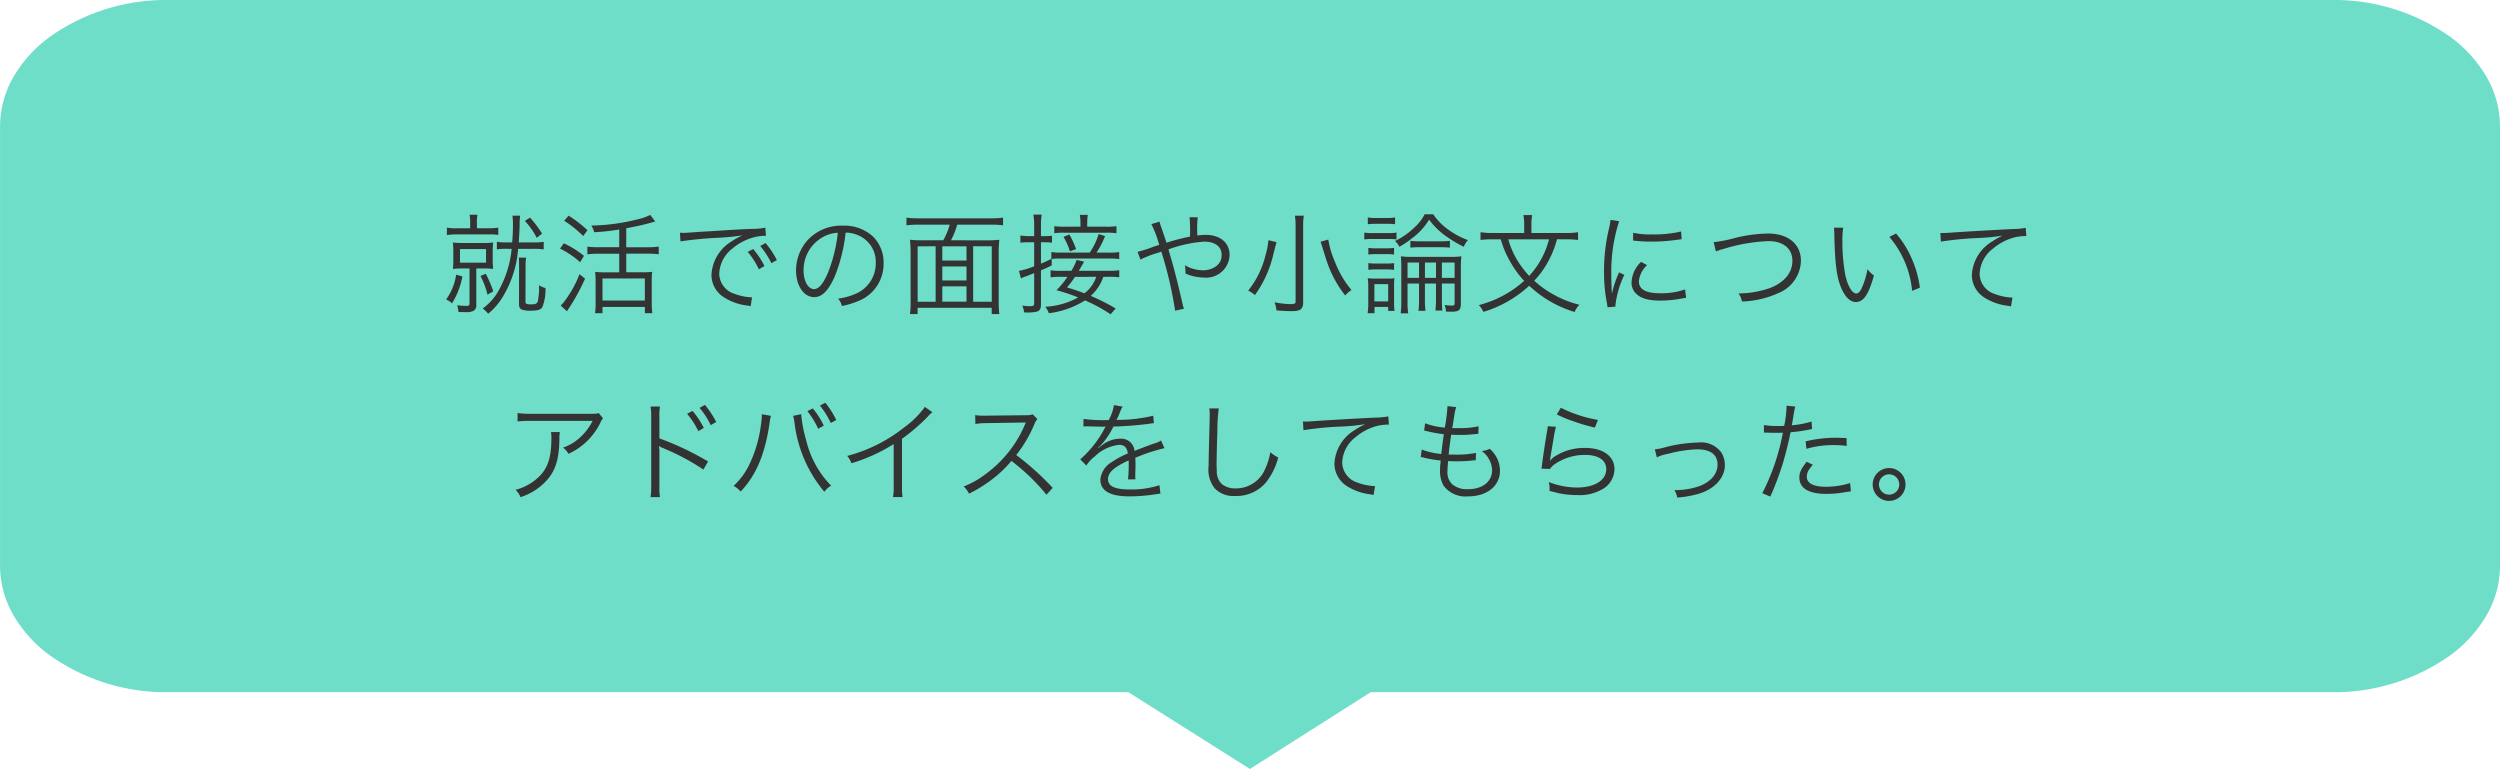 <svg xmlns="http://www.w3.org/2000/svg" width="319.844" height="98.379" viewBox="0 0 319.844 98.379"><g transform="translate(-642.397 -4778.235)"><g transform="translate(0 0.059)"><path d="M940.583,4866.234H817.614l-15.308,9.729-15.4-9.729H664.054c-11.685,0-21.157-7.023-21.157-15.687v-56.184c0-8.664,9.472-15.687,21.157-15.687h276.53c11.685,0,21.157,7.023,21.157,15.687v56.184C961.741,4859.211,952.269,4866.234,940.583,4866.234Z" fill="#6fdec8"/><path d="M802.307,4876.555l-.268-.169-15.281-9.652h-122.7a25.7,25.7,0,0,1-15.258-4.693,16.822,16.822,0,0,1-4.671-5.14,12.7,12.7,0,0,1-1.728-6.354v-56.184a12.7,12.7,0,0,1,1.728-6.354,16.828,16.828,0,0,1,4.671-5.14,25.7,25.7,0,0,1,15.258-4.693h276.53a25.7,25.7,0,0,1,15.258,4.693,16.826,16.826,0,0,1,4.671,5.14,12.7,12.7,0,0,1,1.728,6.354v56.184a12.7,12.7,0,0,1-1.728,6.354,16.816,16.816,0,0,1-4.671,5.14,25.7,25.7,0,0,1-15.259,4.693H817.76Zm-138.253-97.379c-11.39,0-20.657,6.813-20.657,15.187v56.184c0,8.374,9.267,15.187,20.657,15.187H787.048l.122.077,15.135,9.56,15.163-9.637H940.583c11.391,0,20.658-6.813,20.658-15.187v-56.184c0-8.374-9.267-15.187-20.657-15.187Z" fill="#6fdec8"/><path d="M-93.142-7.21a13.49,13.49,0,0,1-1.75,5.488A7.148,7.148,0,0,1-96.838.42a3.482,3.482,0,0,1,.686.672,8.162,8.162,0,0,0,2-2.38A13.69,13.69,0,0,0-92.316-7.21h1.96a7.885,7.885,0,0,1,1.316.07v-.966a7.783,7.783,0,0,1-1.316.07h-1.876c.056-.868.1-1.554.112-2.3a6.964,6.964,0,0,1,.07-1.12h-.994a8.005,8.005,0,0,1,.07,1.106c0,.882-.028,1.442-.1,2.31h-.7a6.953,6.953,0,0,1-1.26-.07v.966a6.966,6.966,0,0,1,1.246-.07Zm-5.306-2.632h-1.68a6.233,6.233,0,0,1-1.3-.084v.952a7.985,7.985,0,0,1,1.33-.084h4a7.26,7.26,0,0,1,1.246.07v-.938a7.491,7.491,0,0,1-1.232.084h-1.5v-.532a5.569,5.569,0,0,1,.07-1.2h-1.008a5.985,5.985,0,0,1,.07,1.218ZM-98.532-4.7V-.266c0,.294-.07.35-.406.35A8.16,8.16,0,0,1-100.114,0a3.5,3.5,0,0,1,.168.868c.336.014.574.014.882.014A2.162,2.162,0,0,0-98.028.728a.82.82,0,0,0,.364-.812V-4.7h.84a11.063,11.063,0,0,1,1.316.056,10.55,10.55,0,0,1-.056-1.288v-.812a10.74,10.74,0,0,1,.056-1.274,10.443,10.443,0,0,1-1.274.056h-2.562a11.063,11.063,0,0,1-1.316-.056,11.106,11.106,0,0,1,.056,1.3v.8a10.59,10.59,0,0,1-.056,1.274A11.745,11.745,0,0,1-99.316-4.7ZM-99.75-7.182h3.332v1.736H-99.75Zm-.49,3.276a7.25,7.25,0,0,1-1.288,3.178,2.512,2.512,0,0,1,.756.49,9.879,9.879,0,0,0,1.33-3.444Zm3.108.168a10.109,10.109,0,0,1,.9,2.394l.742-.434a15.169,15.169,0,0,0-.966-2.254Zm4.914-2.352c.014.28.028.518.028,1.2L-92.2-.266c-.014.546.112.756.476.868a3.458,3.458,0,0,0,.966.1c.938,0,1.33-.112,1.54-.448a6.122,6.122,0,0,0,.406-2.45,2.62,2.62,0,0,1-.826-.364,9.011,9.011,0,0,1-.14,1.988c-.1.364-.266.462-.882.462s-.714-.07-.714-.42l.014-4.354a6.82,6.82,0,0,1,.07-1.2Zm.77-4.69a9.462,9.462,0,0,1,1.512,2.156l.686-.532A13.464,13.464,0,0,0-90.8-11.214ZM-79.38-7.42h-2.66A9.419,9.419,0,0,1-83.454-7.5v.994a10.375,10.375,0,0,1,1.414-.084h2.66v2.38h-2.058A6.739,6.739,0,0,1-82.46-4.27,10.582,10.582,0,0,1-82.4-3.038V-.35a9.334,9.334,0,0,1-.07,1.372h.952v-.8H-76.1v.8h.952a10.855,10.855,0,0,1-.07-1.358V-3a9.2,9.2,0,0,1,.056-1.274,6.745,6.745,0,0,1-1.078.056h-2.24v-2.38h2.73a10.306,10.306,0,0,1,1.428.084V-7.5a9.627,9.627,0,0,1-1.428.084h-2.73V-9.842c1.344-.252,2.436-.5,3.248-.742l.462-.126-.644-.84a6.518,6.518,0,0,1-1.61.56,25.417,25.417,0,0,1-5.922.8,2.747,2.747,0,0,1,.364.854,27.951,27.951,0,0,0,3.206-.35Zm-2.142,4H-76.1V-.6h-5.418Zm-4.9-7.392a14.7,14.7,0,0,1,2.436,1.96l.546-.742a16.579,16.579,0,0,0-2.408-1.862Zm-.532,3.57A11.259,11.259,0,0,1-84.378-5.5l.49-.812a12.384,12.384,0,0,0-2.576-1.61Zm2.492,3.276A14.127,14.127,0,0,1-86.436-.434a3.745,3.745,0,0,1-.434.476l.8.728A26.128,26.128,0,0,0-83.748-3.4Zm12.922-4.2a46.607,46.607,0,0,1,4.83-.462,28.652,28.652,0,0,0,3.08-.308,9.164,9.164,0,0,0-1.33.742,5.327,5.327,0,0,0-2.618,4.3,3.39,3.39,0,0,0,1.554,2.856A7.062,7.062,0,0,0-63,.042c.252.042.28.056.434.084l.182-1.134h-.14a7.175,7.175,0,0,1-2.1-.448,2.745,2.745,0,0,1-1.96-2.59A4.279,4.279,0,0,1-64.862-7.28a6.886,6.886,0,0,1,2.688-1.4,5.872,5.872,0,0,1,1.568-.2l-.084-1.036a9.455,9.455,0,0,1-1.666.154l-.8.028c-.462.014-.644.028-2.366.126l-2.2.14c-1.722.1-1.806.112-2.59.168-.434.028-.6.042-.8.042-.1,0-.238,0-.5-.014Zm8.6,1.344a9.845,9.845,0,0,1,1.428,2.226l.714-.42a10.628,10.628,0,0,0-1.442-2.17Zm1.6-.756a11.079,11.079,0,0,1,1.428,2.2l.7-.392a11.345,11.345,0,0,0-1.442-2.184Zm10.934-1.708a4.029,4.029,0,0,1,1.624.35,3.691,3.691,0,0,1,2.226,3.514A4.226,4.226,0,0,1-49.042-1.5,8.392,8.392,0,0,1-51.38-.84,2.225,2.225,0,0,1-50.89.1a10.83,10.83,0,0,0,2.128-.644,5.1,5.1,0,0,0,3.206-4.83,4.686,4.686,0,0,0-1.358-3.416,5.42,5.42,0,0,0-3.85-1.386,5.848,5.848,0,0,0-4.522,1.862,5.824,5.824,0,0,0-1.47,3.864c0,1.96.994,3.416,2.324,3.416,1.008,0,1.834-.84,2.646-2.688A20.986,20.986,0,0,0-50.414-9.282Zm-1.008.014A19.229,19.229,0,0,1-52.7-4.088c-.6,1.372-1.162,2.03-1.75,2.03-.756,0-1.344-1.036-1.344-2.38A4.841,4.841,0,0,1-53.508-8.61,4.421,4.421,0,0,1-51.422-9.268Zm14.476.966a9.637,9.637,0,0,0,.8-2h4.382a10.9,10.9,0,0,1,1.484.084v-.98a11.2,11.2,0,0,1-1.484.084H-41.16a10.681,10.681,0,0,1-1.47-.084v.98a11.2,11.2,0,0,1,1.484-.084H-37.1a8.15,8.15,0,0,1-.826,2h-2.618a13.269,13.269,0,0,1-1.638-.07A16.562,16.562,0,0,1-42.1-6.608V-.574a10.737,10.737,0,0,1-.084,1.708h.98v-.8h9.478v.8h.98a12.131,12.131,0,0,1-.084-1.68V-6.608a15.147,15.147,0,0,1,.084-1.764,13.628,13.628,0,0,1-1.666.07Zm-1.106,3.346h3.094v1.792h-3.094Zm3.094-.756h-3.094v-1.82h3.094Zm-3.094,3.3h3.094v1.96h-3.094Zm-.854-5.124V-.448h-2.3V-7.532Zm4.8,0h2.38V-.448H-34.1Zm17.346,3.906a7.958,7.958,0,0,1,1.344.07v-.91a7.842,7.842,0,0,1-1.358.07H-20.58c.49-.84.574-.98.672-1.176l-.952-.21A6.716,6.716,0,0,1-21.532-4.4h-1.344a7.885,7.885,0,0,1-1.316-.07v.91a7.885,7.885,0,0,1,1.316-.07h.84a10.734,10.734,0,0,1-1.4,1.708,25.547,25.547,0,0,1,2.772.924A9.724,9.724,0,0,1-24.878.2a2.547,2.547,0,0,1,.462.826A11.412,11.412,0,0,0-19.782-.616,19.9,19.9,0,0,1-16.52,1.162l.658-.742a25.26,25.26,0,0,0-3.192-1.61,5.769,5.769,0,0,0,1.61-2.436Zm-1.6,0a4.38,4.38,0,0,1-1.512,2.114c-.728-.28-1.134-.42-2.226-.756A12.632,12.632,0,0,0-21.07-3.626Zm-5.7-2.282a9.049,9.049,0,0,1,1.218-.056h6.062a8.046,8.046,0,0,1,1.358.07V-6.8a7.931,7.931,0,0,1-1.372.07h-1.526A11.4,11.4,0,0,0-17.22-8.848l-.826-.252A8.642,8.642,0,0,1-19.18-6.734h-3.668a6.776,6.776,0,0,1-1.246-.07v.868a14.1,14.1,0,0,1-1.33.616V-8.05h.462a6.1,6.1,0,0,1,.952.056v-.9a5.953,5.953,0,0,1-.966.056h-.448v-1.358a8.111,8.111,0,0,1,.1-1.4H-26.39a8.394,8.394,0,0,1,.1,1.414v1.344h-.714a6.022,6.022,0,0,1-1.05-.084v.924A7.838,7.838,0,0,1-27.02-8.05h.728v3.066a9.416,9.416,0,0,1-1.946.588l.252.966a5.375,5.375,0,0,1,.77-.308c.294-.112.42-.168.924-.364V-.21c0,.266-.126.336-.574.336a6.422,6.422,0,0,1-.952-.084A2.834,2.834,0,0,1-27.58.91,3.237,3.237,0,0,0-27.1.938,5.624,5.624,0,0,0-25.956.826c.378-.112.532-.364.532-.882v-4.4c.588-.252.812-.35,1.386-.644Zm4.55-4.13v-.434a6.86,6.86,0,0,1,.07-1.078h-1.022a5.642,5.642,0,0,1,.084,1.064v.448h-1.96a8.433,8.433,0,0,1-1.386-.07v.91a7.856,7.856,0,0,1,1.344-.07h5.25a7.843,7.843,0,0,1,1.358.07v-.91a8.419,8.419,0,0,1-1.4.07ZM-22.54-8.75a9.119,9.119,0,0,1,.826,1.862l.784-.294a11.2,11.2,0,0,0-.854-1.862ZM-11.3-10.374a14.064,14.064,0,0,1,1.008,2.66c-.224.07-.364.1-.714.224a15.364,15.364,0,0,1-2.058.658l.364.994a13.343,13.343,0,0,1,1.918-.77,6.051,6.051,0,0,0,.756-.252A49.787,49.787,0,0,1-8.26.7L-7.126.448a4.443,4.443,0,0,1-.182-.6C-7.9-2.786-8.4-4.76-9.114-7.14A16.507,16.507,0,0,1-4.55-8.134c1.414,0,2.24.63,2.24,1.694a1.7,1.7,0,0,1-.672,1.428,2.836,2.836,0,0,1-1.68.546A4.758,4.758,0,0,1-7.014-5.11a6.234,6.234,0,0,1,.084.8,2.013,2.013,0,0,1-.014.252,5.929,5.929,0,0,0,2.366.518,2.993,2.993,0,0,0,3.29-2.884C-1.288-7.994-2.492-9-4.368-9a7.051,7.051,0,0,0-1.05.084c-.014-.168-.014-.434-.014-.448a13.21,13.21,0,0,1,.07-1.89h-1.05a19.4,19.4,0,0,1,.056,2.478,24.828,24.828,0,0,0-3.01.784c-.2-.63-.336-1.022-.616-1.848a5.627,5.627,0,0,1-.266-.854ZM7.07-11.452a9.815,9.815,0,0,1,.084,1.414V-.49c0,.28-.126.35-.63.35A11.122,11.122,0,0,1,4.452-.378,3.3,3.3,0,0,1,4.7.658c.8.07,1.358.1,1.932.1C7.8.756,8.12.5,8.12-.392v-9.632A9.5,9.5,0,0,1,8.2-11.452ZM10.346-8.12c.042.112.042.112.1.28.448,1.414.658,2.128.672,2.142A14.72,14.72,0,0,0,13.5-1.246a3.616,3.616,0,0,1,.8-.7A12.691,12.691,0,0,1,12.208-5.5a11.622,11.622,0,0,1-.868-2.9Zm-6.664-.2a11.029,11.029,0,0,1-.42,2.1,11.686,11.686,0,0,1-2.17,4.354,3.265,3.265,0,0,1,.854.574A14.534,14.534,0,0,0,4.312-6.524c.294-1.148.336-1.316.406-1.54ZM22.946-2.772v2a11.88,11.88,0,0,1-.07,1.484h.9A9.747,9.747,0,0,1,23.7-.77v-2h1.414V-.8a12.909,12.909,0,0,1-.07,1.484h.882A14.064,14.064,0,0,1,25.872-.8V-2.772H27.5V-.238c0,.224-.07.28-.322.28a5.815,5.815,0,0,1-.966-.07,2.423,2.423,0,0,1,.182.84c.252.014.322.014.658.014a2.364,2.364,0,0,0,.854-.1c.28-.14.392-.406.392-.924V-4.844a10.333,10.333,0,0,1,.07-1.414,8.269,8.269,0,0,1-1.456.07H22.05a8.814,8.814,0,0,1-1.428-.07,13.365,13.365,0,0,1,.056,1.5V-.434a9.365,9.365,0,0,1-.084,1.47h.966a9.243,9.243,0,0,1-.084-1.47V-2.772Zm0-.728h-1.47V-5.46h1.47Zm.756,0V-5.46h1.414V-3.5Zm2.17,0V-5.46H27.5V-3.5Zm-9.478-6.86a6.979,6.979,0,0,1,1.022-.056h1.442a7.1,7.1,0,0,1,1.022.056v-.868a5.394,5.394,0,0,1-1.022.07H17.416a5.305,5.305,0,0,1-1.022-.07Zm-.448,1.946a7.576,7.576,0,0,1,1.078-.056H19.1a5.738,5.738,0,0,1,.966.056V-9.3A5.007,5.007,0,0,1,19-9.226H17.024a5.585,5.585,0,0,1-1.078-.07Zm.518,1.932a6.064,6.064,0,0,1,.966-.056H18.8a6.331,6.331,0,0,1,.952.056v-.854a5.657,5.657,0,0,1-.952.056H17.43a5.633,5.633,0,0,1-.966-.056Zm0,1.96a5.764,5.764,0,0,1,.952-.056H18.8a6.213,6.213,0,0,1,.952.056V-5.39a5.553,5.553,0,0,1-.952.056H17.43a5.529,5.529,0,0,1-.966-.056ZM17.248.224H19v.5h.812a7.945,7.945,0,0,1-.056-1.134V-2.268a8.4,8.4,0,0,1,.042-1.19,4.919,4.919,0,0,1-.91.056h-1.54a7.172,7.172,0,0,1-.966-.056,8.072,8.072,0,0,1,.07,1.26V-.364a8.642,8.642,0,0,1-.084,1.386h.882ZM17.234-2.7H19V-.49H17.234ZM21.84-7.364A10.485,10.485,0,0,1,23.1-7.42h2.548a10.087,10.087,0,0,1,1.246.056v-.868a9.662,9.662,0,0,1-1.246.056H23.1a9.767,9.767,0,0,1-1.26-.056Zm1.82-4.27a5.565,5.565,0,0,1-1.344,1.722,9.057,9.057,0,0,1-2.45,1.694,2.206,2.206,0,0,1,.56.742,9.581,9.581,0,0,0,1.568-1.05,8.123,8.123,0,0,0,2.24-2.422,9.6,9.6,0,0,0,2.338,2.24,15.207,15.207,0,0,0,2.1,1.232A2.83,2.83,0,0,1,29.2-8.33,9.826,9.826,0,0,1,26.656-9.7a7.431,7.431,0,0,1-1.89-1.932ZM41.72-8.428a10.593,10.593,0,0,1,1.568.084v-.994a9.759,9.759,0,0,1-1.6.1H37.324v-1.106a5.914,5.914,0,0,1,.1-1.19H36.3a6.157,6.157,0,0,1,.1,1.2V-9.24H32.382a9.722,9.722,0,0,1-1.568-.1v.994a11.178,11.178,0,0,1,1.554-.084H33.4a12.486,12.486,0,0,0,1.3,3.01,12.307,12.307,0,0,0,1.694,2.3A13.777,13.777,0,0,1,30.59-.014a2.717,2.717,0,0,1,.588.868,15.053,15.053,0,0,0,5.866-3.346,14.56,14.56,0,0,0,5.81,3.36,2.675,2.675,0,0,1,.616-.924A12.989,12.989,0,0,1,40.222-1.33a12.368,12.368,0,0,1-2.534-1.806,11.677,11.677,0,0,0,2.058-3,12.792,12.792,0,0,0,.854-2.3Zm-2.142,0a10.9,10.9,0,0,1-2.534,4.676,11.849,11.849,0,0,1-1.526-2A10.524,10.524,0,0,1,34.37-8.428Zm7.868-2.492a7.8,7.8,0,0,1-.2,1.12,23.16,23.16,0,0,0-.63,5.544,20.066,20.066,0,0,0,.364,3.962c.042.266.056.336.084.56L48.076.182v-.21a12.2,12.2,0,0,1,1.134-3.85L48.538-4.2a13.007,13.007,0,0,0-.91,2.73c-.056-.742-.084-1.568-.084-2.66a20.7,20.7,0,0,1,.42-4.382,19.893,19.893,0,0,1,.588-2.24ZM50.33-8.274a18.647,18.647,0,0,0,2.24.14,23.634,23.634,0,0,0,3.01-.182q.924-.126.966-.126l-.07-.994a15.022,15.022,0,0,1-3.752.378,9.509,9.509,0,0,1-2.38-.21Zm1.022,2.73a3.867,3.867,0,0,0-1.218,2.6,1.979,1.979,0,0,0,.42,1.288c.6.728,1.61,1.064,3.206,1.064a14.444,14.444,0,0,0,2.87-.28c.28-.042.308-.056.49-.07l-.14-1.078a9.214,9.214,0,0,1-3.22.49c-1.806,0-2.688-.5-2.688-1.54a3.252,3.252,0,0,1,1.05-2.058Zm9.576-1.33a6.152,6.152,0,0,1,1.008-.336A22.238,22.238,0,0,1,67.648-8.2c1.9,0,3.066.952,3.066,2.52s-1.078,2.828-3,3.528a12.527,12.527,0,0,1-3.892.644A2.469,2.469,0,0,1,64.26-.476,12.09,12.09,0,0,0,68.894-1.54a4.586,4.586,0,0,0,2.912-4.13c0-2.142-1.624-3.5-4.186-3.5a18.7,18.7,0,0,0-4.06.518,18.77,18.77,0,0,1-2.912.588ZM76.034-9.926a7.574,7.574,0,0,1,.042.826c.07,3.444.266,5.236.756,6.566s1.2,2.128,1.988,2.128c.994,0,1.638-.938,2.324-3.388a4.475,4.475,0,0,1-.826-.8A10.073,10.073,0,0,1,79.59-2.2c-.21.462-.448.7-.7.7-.532,0-1.106-.966-1.414-2.394a23.975,23.975,0,0,1-.364-4.354,10.148,10.148,0,0,1,.1-1.666Zm7.084,1.19a12.364,12.364,0,0,1,2.912,6.9l.994-.406a13.405,13.405,0,0,0-1.05-3.738,12.152,12.152,0,0,0-2-3.192Zm6.594.6a41.121,41.121,0,0,1,4.83-.462,27.13,27.13,0,0,0,3.08-.308,9.164,9.164,0,0,0-1.33.742,5.307,5.307,0,0,0-2.618,4.3,3.408,3.408,0,0,0,1.554,2.856A7.062,7.062,0,0,0,98.252.07c.224.042.28.056.434.084L98.868-.98h-.14a7.175,7.175,0,0,1-2.1-.448,2.745,2.745,0,0,1-1.96-2.59A4.279,4.279,0,0,1,96.39-7.252a7.109,7.109,0,0,1,2.688-1.414,6.493,6.493,0,0,1,1.568-.182l-.084-1.05a9.4,9.4,0,0,1-1.666.154c-1.806.084-6.286.336-7.952.462-.434.028-.6.042-.8.042h-.5ZM-82.012,13.79c-.252.1-.252.1-1.19.1H-90.72a10.261,10.261,0,0,1-1.666-.1v1.078a13.518,13.518,0,0,1,1.652-.07h7.952a7.428,7.428,0,0,1-1.568,2.086,6.061,6.061,0,0,1-2.212,1.33,2.75,2.75,0,0,1,.686.8,8.379,8.379,0,0,0,4.088-3.99,2.513,2.513,0,0,1,.336-.56Zm-6.1,2.436a3.7,3.7,0,0,1,.056.756c0,2.73-.546,4.158-2.03,5.348a6.579,6.579,0,0,1-2.562,1.288,2.738,2.738,0,0,1,.644.938,7.626,7.626,0,0,0,3.584-2.422c.952-1.2,1.344-2.59,1.386-4.928a5.078,5.078,0,0,1,.056-.98Zm13.944,8.33a8.66,8.66,0,0,1-.07-1.484V18.858a4.682,4.682,0,0,0-.056-.826l.028-.014a1.774,1.774,0,0,0,.434.238,29.157,29.157,0,0,1,5.222,2.772l.6-1.036a36.756,36.756,0,0,0-6.23-2.954V14.42a7.967,7.967,0,0,1,.07-1.456h-1.2a8.228,8.228,0,0,1,.084,1.428v8.694a9.288,9.288,0,0,1-.084,1.47ZM-70.7,13.888a10.368,10.368,0,0,1,1.442,2.226l.7-.42A10.628,10.628,0,0,0-70,13.524Zm1.6-.756a10.216,10.216,0,0,1,1.428,2.212l.7-.406a11.793,11.793,0,0,0-1.442-2.184Zm7.952.812a1.547,1.547,0,0,1,.014.224,11.1,11.1,0,0,1-.14,1.316,16.213,16.213,0,0,1-1.442,4.858,9,9,0,0,1-2.03,2.772,3.065,3.065,0,0,1,.9.728c1.974-2.058,3.108-4.746,3.7-8.736a5.083,5.083,0,0,1,.182-.952Zm4.018.21a6.086,6.086,0,0,1,.182.924,16.821,16.821,0,0,0,3.808,8.792,3.028,3.028,0,0,1,.868-.784A12.356,12.356,0,0,1-55.454,17.3a16.918,16.918,0,0,1-.644-3.36Zm1.82-.6a10.561,10.561,0,0,1,1.386,2.254l.714-.406a10.372,10.372,0,0,0-1.4-2.2Zm1.61-.714a10.972,10.972,0,0,1,1.386,2.226l.7-.378a10.73,10.73,0,0,0-1.4-2.212Zm13.426.168a11.752,11.752,0,0,1-2.674,2.646,19.713,19.713,0,0,1-7.266,3.626,3.241,3.241,0,0,1,.546.938,21.886,21.886,0,0,0,5.4-2.45v5.32a7.3,7.3,0,0,1-.084,1.456h1.218a9.3,9.3,0,0,1-.07-1.484V17.094a24.657,24.657,0,0,0,3.276-2.814,3.169,3.169,0,0,1,.616-.588Zm16.352,10.36a34.817,34.817,0,0,0-4.662-4.2,16.93,16.93,0,0,0,2.31-3.92,2.613,2.613,0,0,1,.392-.686l-.588-.6a2.611,2.611,0,0,1-.9.112l-5,.056h-.364a6.579,6.579,0,0,1-1.106-.07l.028,1.134a9.42,9.42,0,0,1,1.442-.112l4.676-.07a2.378,2.378,0,0,0,.336-.014.3.3,0,0,1-.042.1c-.028.07-.042.084-.07.168a15.174,15.174,0,0,1-5,6.314,11.27,11.27,0,0,1-2.842,1.61,3.116,3.116,0,0,1,.686.924,18.028,18.028,0,0,0,2.744-1.68A15.2,15.2,0,0,0-29.2,19.922a26.039,26.039,0,0,1,4.48,4.326Zm6.944-8.666a19.589,19.589,0,0,1-3-.154l-.014.966a2.483,2.483,0,0,1,.308-.014h.224c.518.014,1.834.042,2.058.042a1.551,1.551,0,0,0,.266-.028l-.126.21a13.931,13.931,0,0,1-3.136,4l.784.784a4.632,4.632,0,0,1,1.078-1.162,5.259,5.259,0,0,1,3.122-1.484c.658,0,.994.336,1.106,1.106a10.868,10.868,0,0,0-2.086,1.12A2.9,2.9,0,0,0-17.822,22.3c0,1.442,1.218,2.156,3.724,2.156a21.719,21.719,0,0,0,3.4-.28,5.509,5.509,0,0,1,.56-.07l-.126-1.078A11.73,11.73,0,0,1-14,23.576c-1.974,0-2.842-.406-2.842-1.33,0-.84.728-1.5,2.632-2.394a3.679,3.679,0,0,1,.014.42,20.134,20.134,0,0,1-.084,2.016l.952-.014a3.043,3.043,0,0,1-.028-.5c0-.126,0-.322.014-.63.014-.28.014-.588.014-.77,0-.35,0-.49-.028-.854a23.244,23.244,0,0,1,3.738-1.232l-.448-.98a3.08,3.08,0,0,1-.952.406c-.616.224-1.414.518-2.436.924A1.7,1.7,0,0,0-15.3,17.08a3.726,3.726,0,0,0-2.114.686c-.14.1-.14.1-.644.49a.108.108,0,0,1-.028-.042V18.2a.014.014,0,0,0,.014-.014c.014-.014.084-.07.182-.14.056-.042.336-.364.476-.532a10.323,10.323,0,0,0,1.26-1.988,45.2,45.2,0,0,0,4.62-.364,4.364,4.364,0,0,1,.56-.07l-.084-.952a19.7,19.7,0,0,1-4.41.532,2.383,2.383,0,0,0-.294.014c.07-.126.252-.5.434-.952a2.973,2.973,0,0,1,.364-.756l-1.12-.2a5.942,5.942,0,0,1-.672,1.918Zm13.09-1.5a4.306,4.306,0,0,1,.056.742c0,.224,0,.49-.014.91-.112,4.41-.126,4.76-.126,5.7a3.9,3.9,0,0,0,.77,2.87,3.32,3.32,0,0,0,2.632.98,4.9,4.9,0,0,0,3.948-1.75,8.517,8.517,0,0,0,1.554-3.178A3.96,3.96,0,0,1,3.92,18.8,8.317,8.317,0,0,1,3.234,21,4.021,4.021,0,0,1-.518,23.436a2.642,2.642,0,0,1-1.75-.546,2.2,2.2,0,0,1-.658-1.68c-.014-.322-.028-.672-.028-.84,0-.63.042-2.534.1-4.214A21.585,21.585,0,0,1-2.674,13.2ZM8.162,15.988a41.121,41.121,0,0,1,4.83-.462,27.13,27.13,0,0,0,3.08-.308,9.164,9.164,0,0,0-1.33.742,5.307,5.307,0,0,0-2.618,4.3,3.408,3.408,0,0,0,1.554,2.856A7.062,7.062,0,0,0,16.7,24.192c.224.042.28.056.434.084l.182-1.134h-.14a7.175,7.175,0,0,1-2.1-.448,2.745,2.745,0,0,1-1.96-2.59A4.279,4.279,0,0,1,14.84,16.87a7.109,7.109,0,0,1,2.688-1.414,6.493,6.493,0,0,1,1.568-.182l-.084-1.05a9.4,9.4,0,0,1-1.666.154c-1.806.084-6.286.336-7.952.462-.434.028-.6.042-.8.042h-.5ZM23.17,19.432a1.459,1.459,0,0,1,.434.084,14.757,14.757,0,0,0,2.114.35c-.014.126-.014.126-.028.336a7.4,7.4,0,0,0-.056.924,3.8,3.8,0,0,0,.434,1.932,3.483,3.483,0,0,0,3.136,1.4c2.45,0,4.1-1.33,4.1-3.3a3.737,3.737,0,0,0-1.316-2.786,2.771,2.771,0,0,1-1.022.28,3.192,3.192,0,0,1,1.33,2.436c0,1.484-1.218,2.45-3.094,2.45a2.943,2.943,0,0,1-1.974-.6,2.066,2.066,0,0,1-.644-1.68c0-.238.028-.7.056-1.036a2.542,2.542,0,0,0,.014-.28c.63.028.854.028,1.2.028a16.155,16.155,0,0,0,1.974-.112c.2-.014.238-.014.378-.028l.028-.938a12.241,12.241,0,0,1-2.576.224c-.2,0-.392,0-.924-.014.084-.784.1-.924.322-2.534.77.028,1.008.028,1.232.028.406,0,.826-.014,1.26-.056.7-.056.7-.056.98-.084l.042-.966a11.36,11.36,0,0,1-2.562.238c-.224,0-.42,0-.812-.014.07-.392.1-.532.14-.84.126-.77.126-.77.14-.9a7.2,7.2,0,0,1,.224-.938l-1.12-.126v.112a22.031,22.031,0,0,1-.336,2.632,9.035,9.035,0,0,1-2.52-.546l-.126.924c.2.042.252.056.434.1a18.6,18.6,0,0,0,2.086.378c-.112.742-.252,1.834-.322,2.52a9.309,9.309,0,0,1-2.506-.56Zm17.4-5.46a15.592,15.592,0,0,0,2.142.882,21.593,21.593,0,0,0,2.73.8l.392-.98a16.879,16.879,0,0,1-4.746-1.554ZM39.41,15.484a4.709,4.709,0,0,1-.1.742c-.2,1.176-.448,2.8-.588,3.864-.056.448-.07.574-.112.826l1.092.028a2.434,2.434,0,0,1,.56-.574,6.783,6.783,0,0,1,3.92-1.218c1.708,0,2.716.672,2.716,1.82,0,1.428-1.47,2.352-3.78,2.352a9.943,9.943,0,0,1-3.57-.7,3.238,3.238,0,0,1,.1.868,2.207,2.207,0,0,1-.014.266c.854.21.854.21,1.12.28a11.632,11.632,0,0,0,2.45.252,5.811,5.811,0,0,0,3.486-.924,2.993,2.993,0,0,0,1.26-2.408c0-1.638-1.47-2.7-3.752-2.7a6.93,6.93,0,0,0-4.046,1.2,3.921,3.921,0,0,0-.434.42l-.028-.014a1.687,1.687,0,0,0,.056-.322c.042-.322.07-.42.406-2.45a11.717,11.717,0,0,1,.322-1.54ZM53.368,19.46a6.178,6.178,0,0,1,1.5-.462,16.273,16.273,0,0,1,3.682-.56c1.694,0,2.59.686,2.59,1.96,0,1.246-.966,2.31-2.562,2.828a9.546,9.546,0,0,1-2.758.434,1.064,1.064,0,0,1-.2-.014,3.066,3.066,0,0,1,.364.966,13.26,13.26,0,0,0,2.884-.532c1.946-.616,3.206-2.044,3.206-3.612a3.062,3.062,0,0,0-.434-1.6,3.2,3.2,0,0,0-2.968-1.3,18.075,18.075,0,0,0-4.27.616,6.573,6.573,0,0,1-1.288.252Zm13.706-3.15a2.085,2.085,0,0,1,.238-.014h.056c.546.028.672.028,1.162.028.518,0,.686,0,.966-.014a28.157,28.157,0,0,1-2.632,7.742l1.022.434a36.889,36.889,0,0,0,1.61-4.27c.378-1.274.77-2.856.98-3.962a20.463,20.463,0,0,0,2.366-.336c.28-.056.28-.056.392-.07l-.07-.966a11.544,11.544,0,0,1-2.52.476c.07-.42.112-.616.182-1.064a13.237,13.237,0,0,1,.252-1.33l-1.106-.112a13.689,13.689,0,0,1-.308,2.576c-.406.028-.56.028-.84.028a9.655,9.655,0,0,1-1.75-.126ZM77.644,17c-1.05-.042-1.26-.042-1.526-.042a15.861,15.861,0,0,0-3.71.462l.1.952a12.185,12.185,0,0,1,3.5-.476,14.056,14.056,0,0,1,1.652.1Zm-5.1,3.024c-.742.952-.938,1.386-.938,2.016,0,1.386,1.19,2.1,3.486,2.1a14.029,14.029,0,0,0,2.492-.238c.462-.07.462-.07.616-.1l-.1-1.05a10.4,10.4,0,0,1-3.094.476c-1.6,0-2.45-.448-2.45-1.288a1.685,1.685,0,0,1,.35-.994,4.691,4.691,0,0,1,.42-.532Zm10.542.812a2.1,2.1,0,1,0,2.1,2.1A2.1,2.1,0,0,0,83.09,20.832Zm0,.8a1.3,1.3,0,1,1-1.3,1.3A1.309,1.309,0,0,1,83.09,21.63Z" transform="translate(800.998 4817.224)" fill="#333"/></g></g></svg>